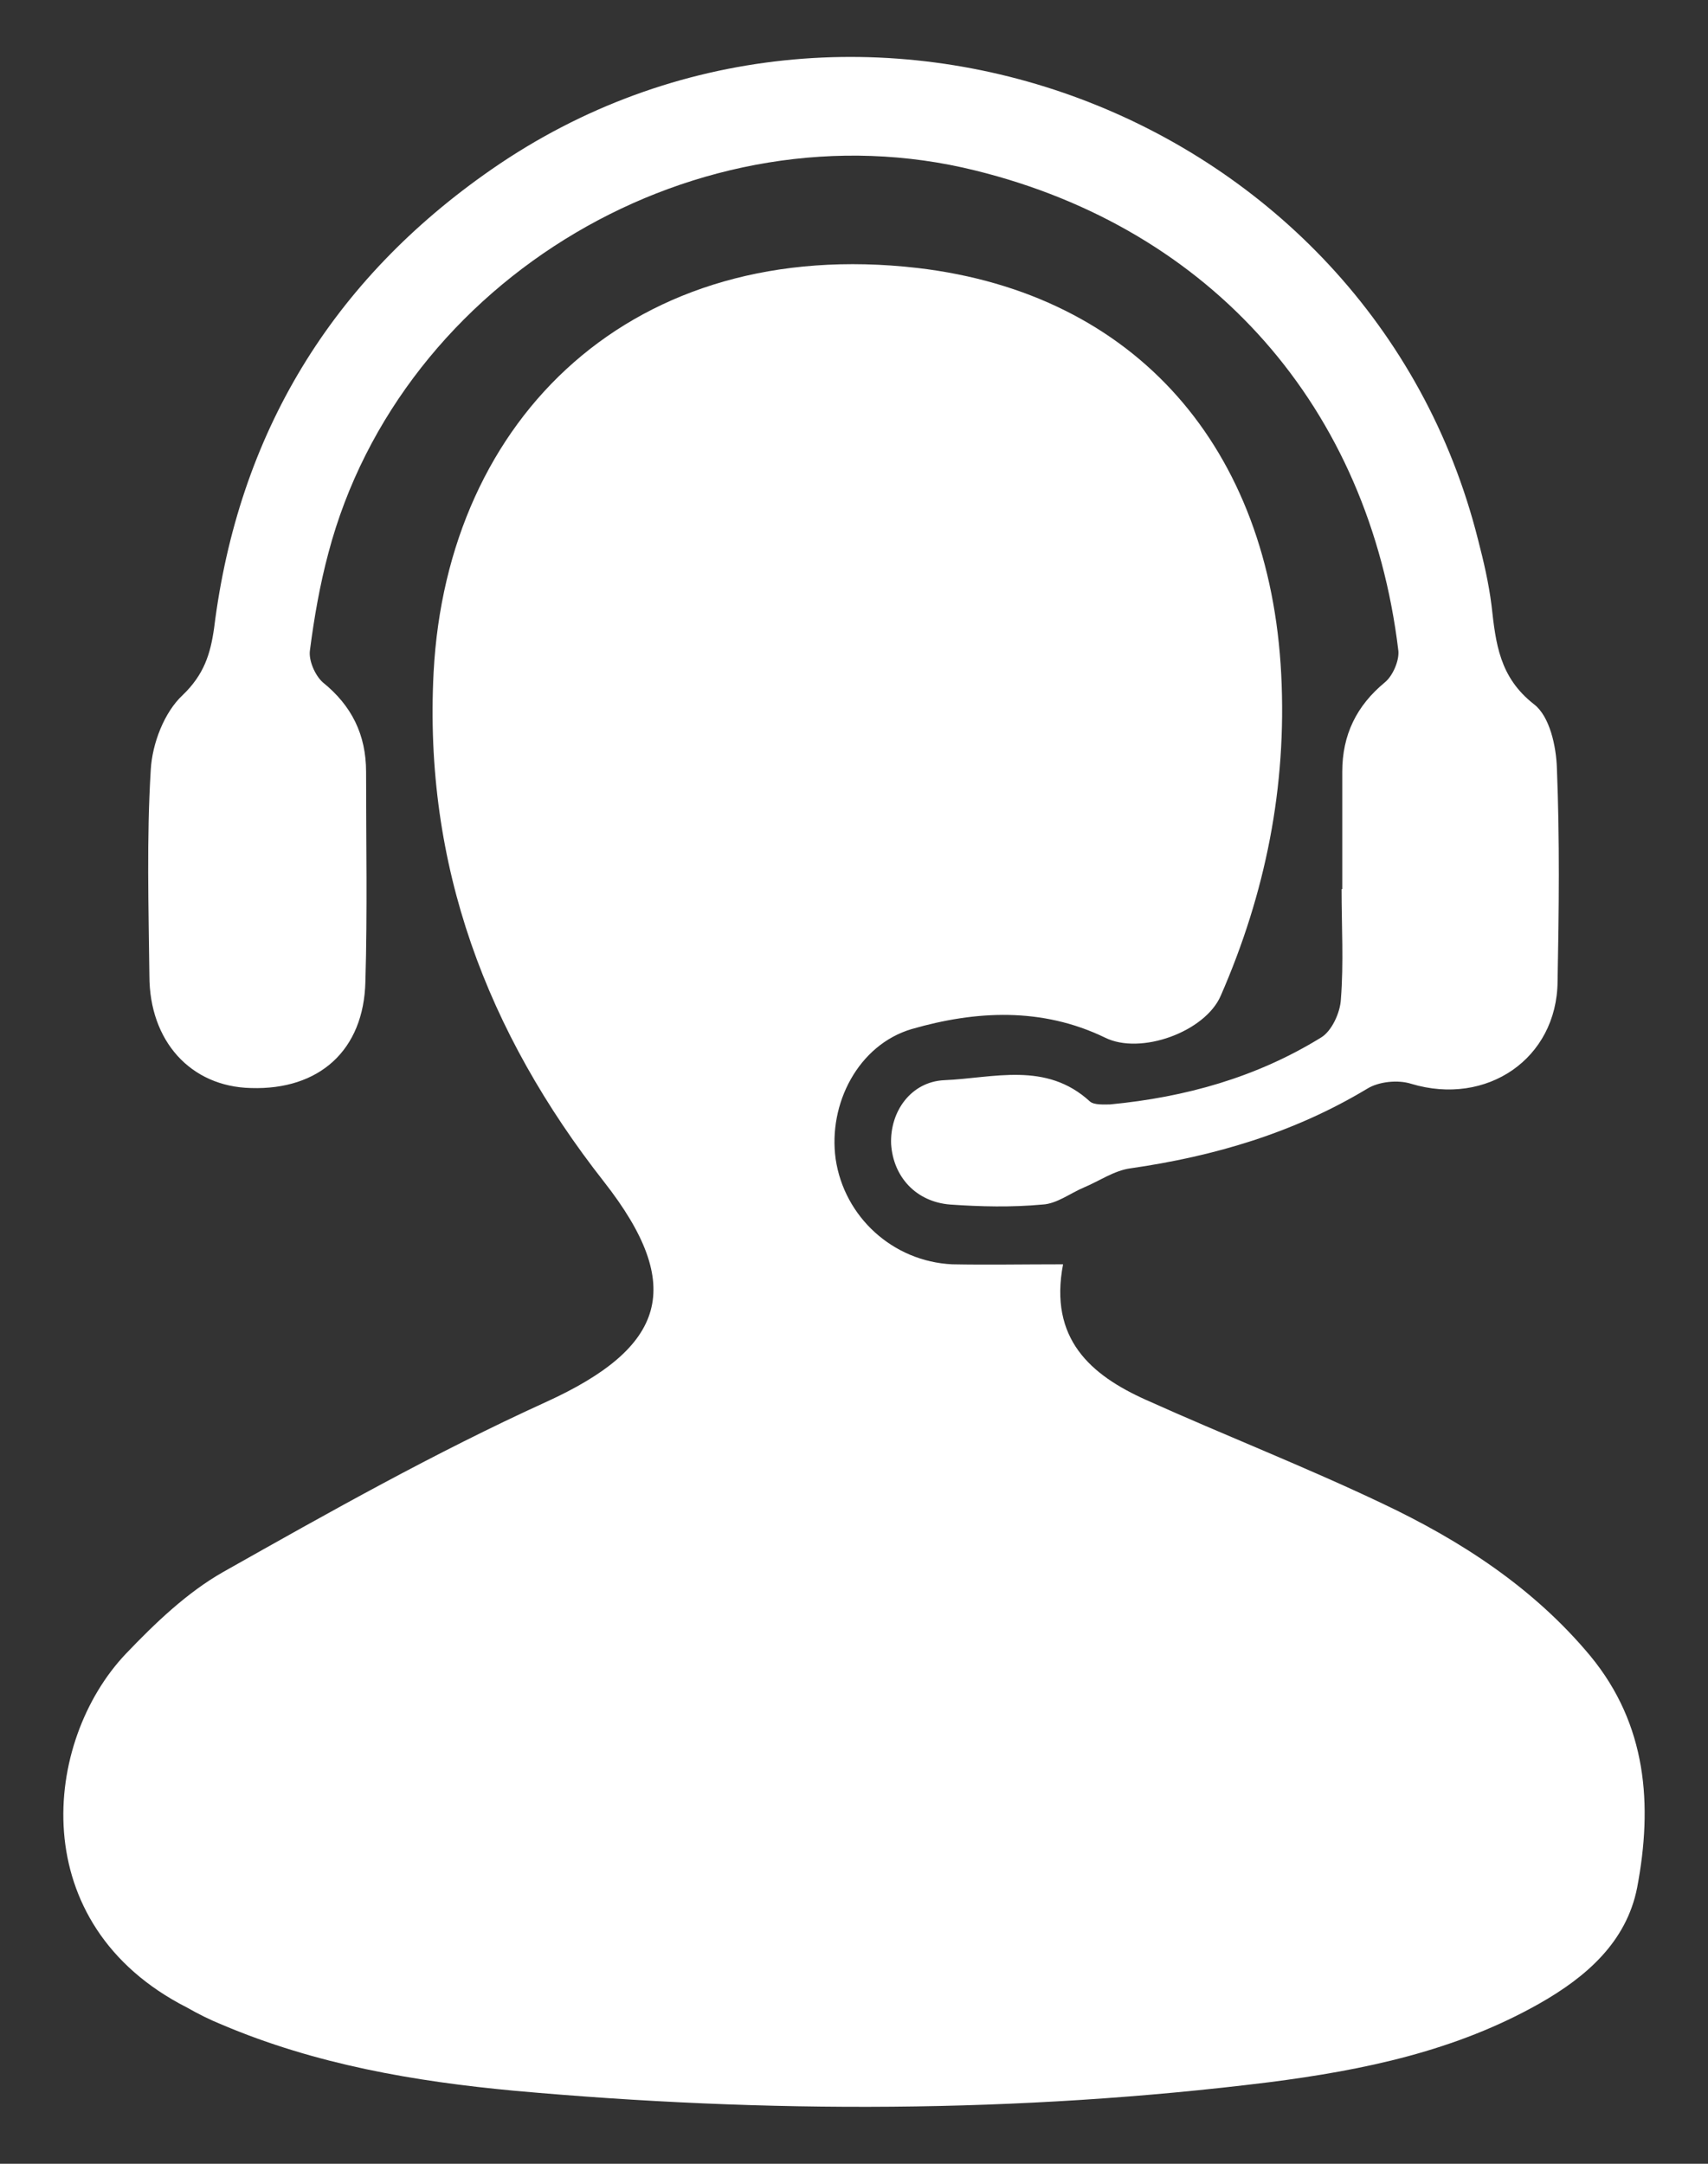 <svg width="15" height="19" viewBox="0 0 15 19" fill="none" xmlns="http://www.w3.org/2000/svg">
<rect x="0" y="0" width="15" height="19" fill="#333333" stroke="none"/>
<path d="M9.336 11.102C9.211 11.757 9.579 12.075 10.066 12.293C10.759 12.605 11.464 12.88 12.144 13.204C12.83 13.529 13.467 13.941 13.966 14.54C14.465 15.145 14.515 15.85 14.378 16.574C14.284 17.054 13.929 17.36 13.523 17.591C12.787 18.009 11.976 18.178 11.146 18.284C8.943 18.558 6.728 18.558 4.519 18.359C3.639 18.277 2.772 18.128 1.948 17.778C1.842 17.735 1.742 17.685 1.642 17.628C0.207 16.898 0.376 15.289 1.106 14.521C1.362 14.253 1.642 13.984 1.961 13.803C2.89 13.279 3.82 12.755 4.793 12.312C5.848 11.832 6.023 11.295 5.305 10.378C4.276 9.067 3.72 7.601 3.808 5.904C3.926 3.664 5.561 2.066 8.057 2.353C9.979 2.578 11.152 3.938 11.252 5.923C11.302 6.909 11.114 7.844 10.721 8.743C10.584 9.061 10.016 9.267 9.704 9.111C9.149 8.843 8.569 8.874 8.007 9.036C7.539 9.174 7.271 9.691 7.339 10.178C7.414 10.684 7.839 11.077 8.363 11.102C8.668 11.108 8.974 11.102 9.336 11.102Z" fill="white"/>
<path d="M11.788 7.807C11.788 7.464 11.788 7.121 11.788 6.777C11.788 6.453 11.913 6.197 12.163 5.991C12.231 5.935 12.288 5.804 12.281 5.717C12.025 3.576 10.64 2.01 8.569 1.498C6.141 0.893 3.521 2.441 2.884 4.856C2.809 5.136 2.759 5.423 2.722 5.71C2.709 5.798 2.766 5.929 2.834 5.991C3.09 6.197 3.215 6.453 3.215 6.777C3.215 7.389 3.227 8.007 3.209 8.618C3.196 9.223 2.803 9.573 2.204 9.554C1.674 9.542 1.312 9.142 1.312 8.568C1.305 7.963 1.287 7.364 1.324 6.759C1.337 6.528 1.443 6.253 1.605 6.103C1.792 5.923 1.848 5.742 1.88 5.517C2.092 3.807 2.915 2.459 4.319 1.486C7.514 -0.729 12.032 0.974 12.98 4.737C13.03 4.93 13.074 5.118 13.099 5.317C13.136 5.648 13.167 5.947 13.473 6.185C13.61 6.291 13.667 6.553 13.673 6.746C13.698 7.37 13.691 7.994 13.679 8.618C13.673 9.298 13.055 9.716 12.394 9.517C12.275 9.479 12.107 9.498 12.007 9.56C11.364 9.947 10.665 10.153 9.929 10.259C9.785 10.278 9.654 10.371 9.517 10.428C9.399 10.478 9.28 10.571 9.155 10.577C8.887 10.602 8.612 10.596 8.344 10.577C8.044 10.553 7.845 10.334 7.826 10.047C7.814 9.76 8.001 9.498 8.294 9.485C8.725 9.467 9.186 9.317 9.573 9.673C9.611 9.704 9.692 9.698 9.748 9.698C10.409 9.635 11.033 9.461 11.601 9.111C11.695 9.055 11.77 8.893 11.776 8.774C11.801 8.456 11.782 8.131 11.782 7.807C11.795 7.807 11.788 7.807 11.788 7.807Z" fill="white"/>
</svg>
